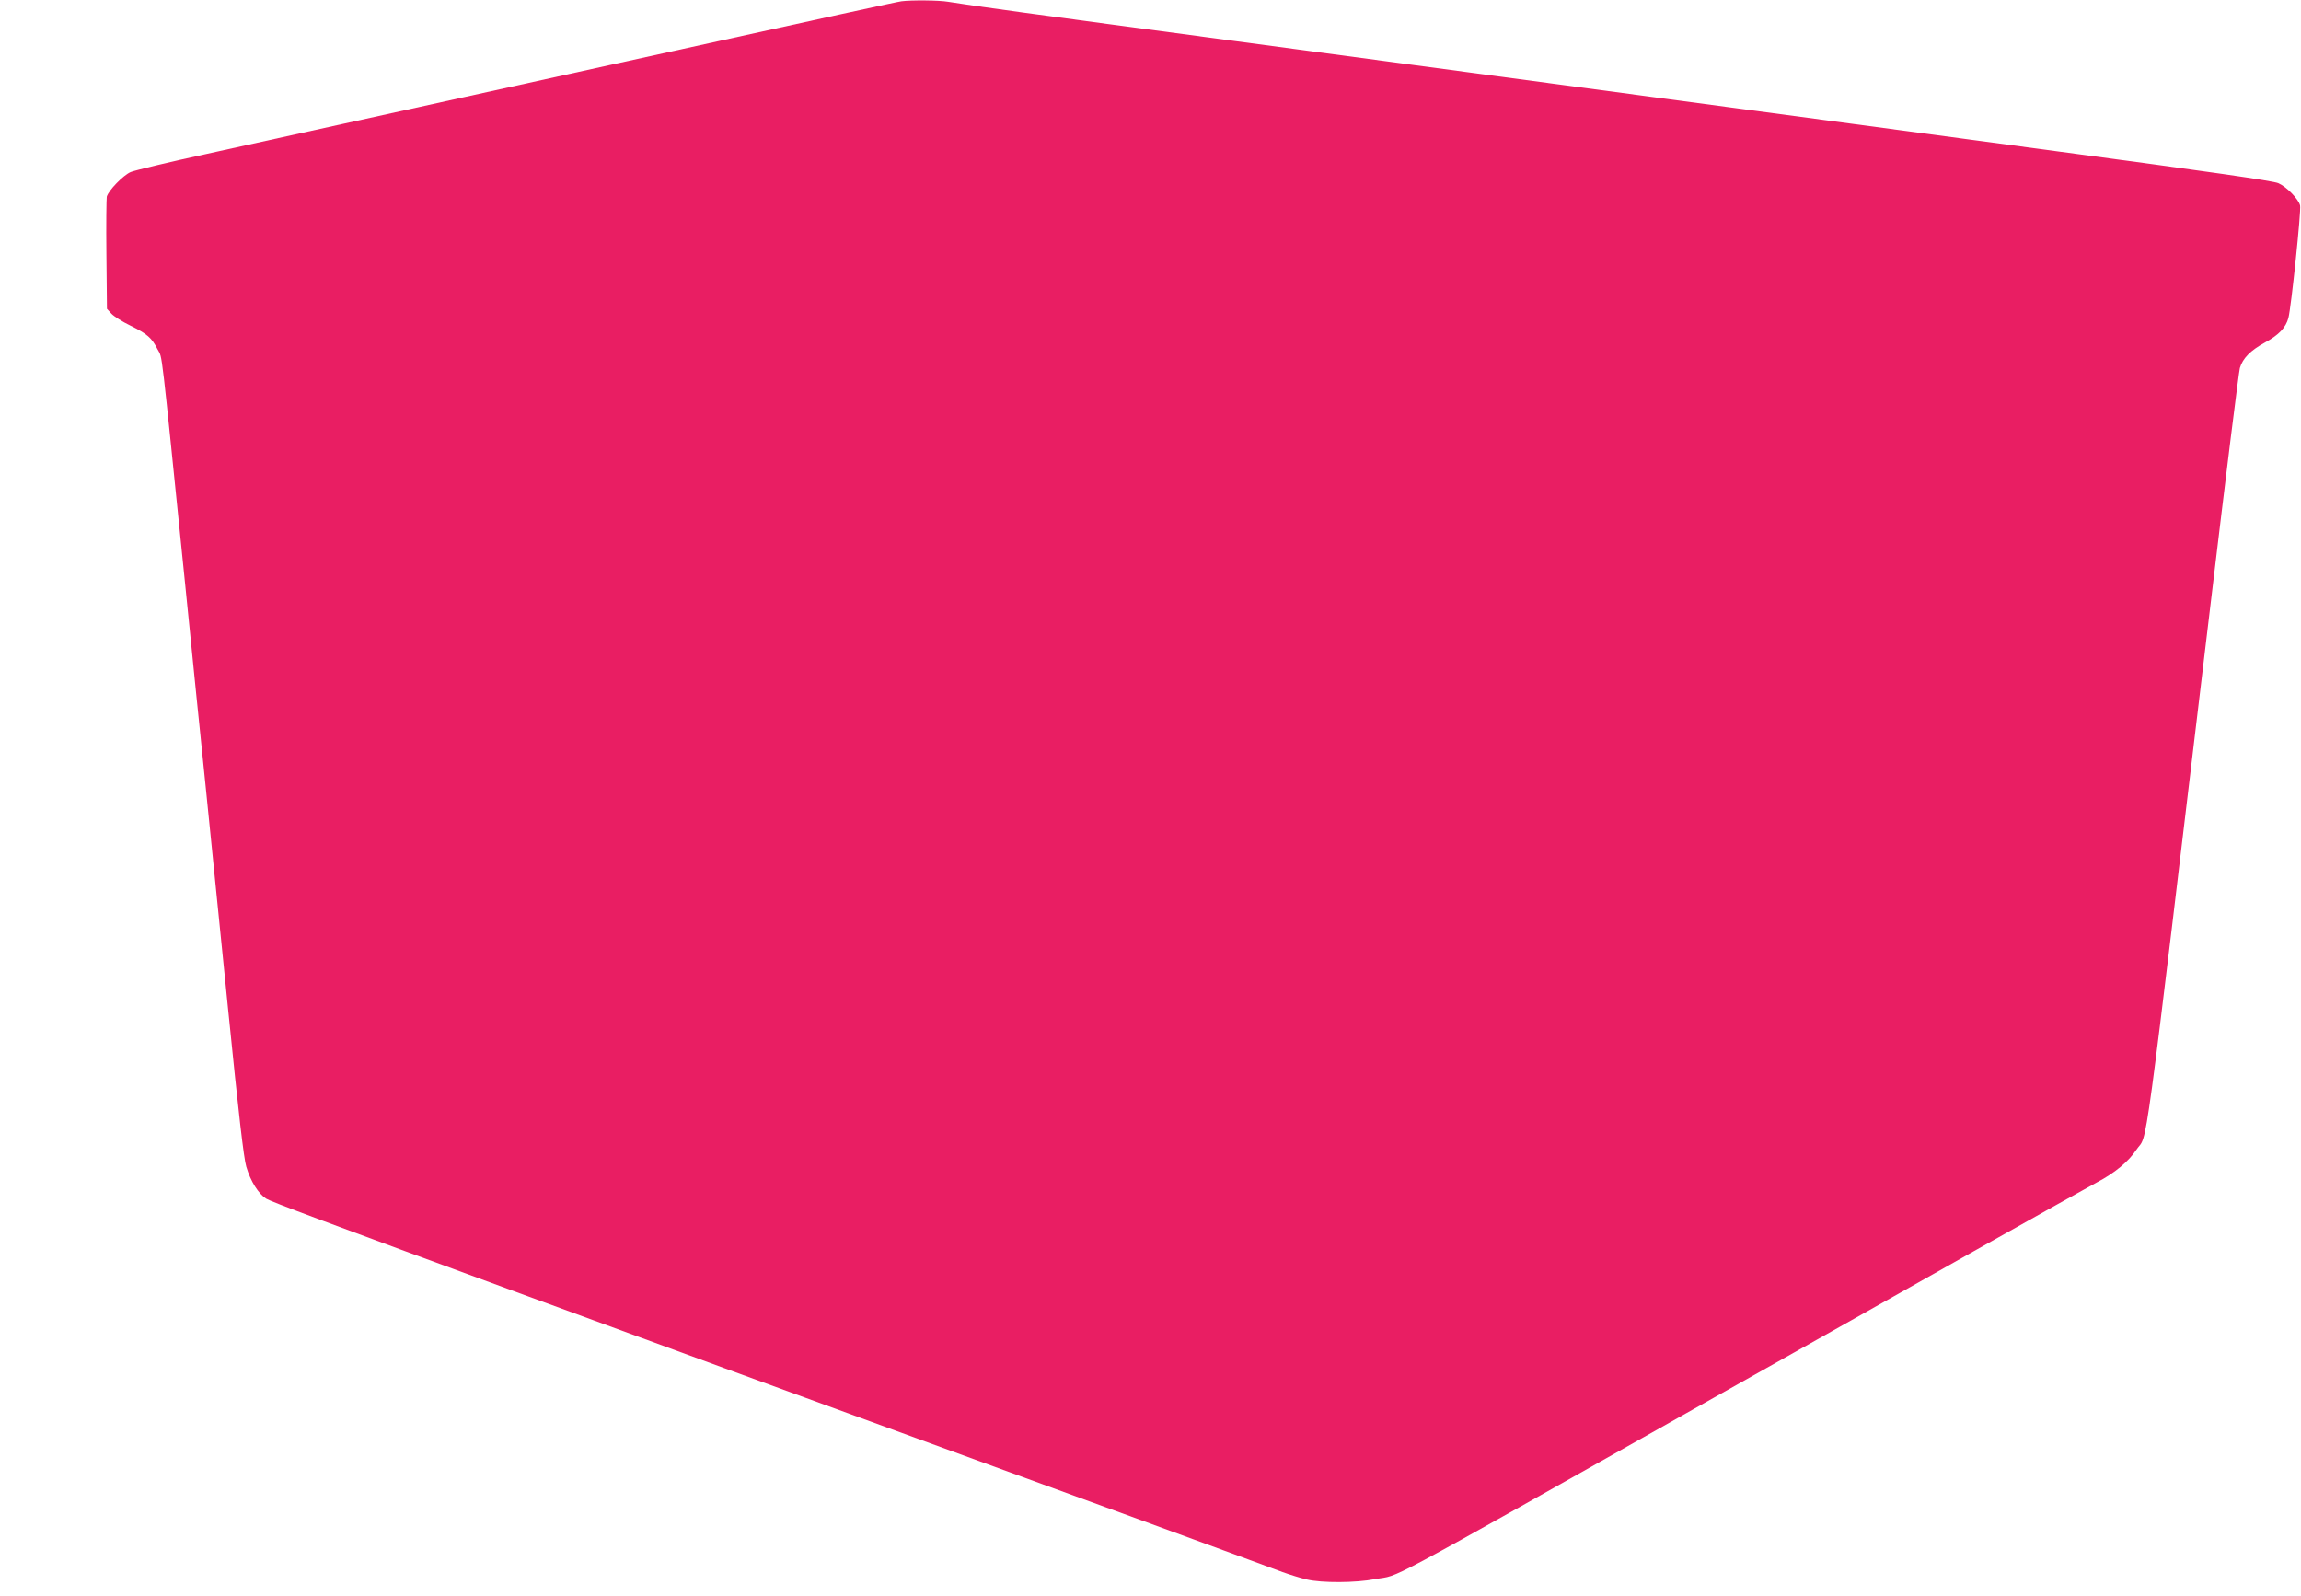 <?xml version="1.0" standalone="no"?>
<!DOCTYPE svg PUBLIC "-//W3C//DTD SVG 20010904//EN"
 "http://www.w3.org/TR/2001/REC-SVG-20010904/DTD/svg10.dtd">
<svg version="1.0" xmlns="http://www.w3.org/2000/svg"
 width="1280pt" height="888pt" viewBox="0 0 1280 888"
 preserveAspectRatio="xMidYMid meet">
<g transform="translate(0,888) scale(0.1,-0.1)"
fill="#e91e63" stroke="none">
<path d="M5015 8873 c-29 -4 -348 -74 -1615 -353 -1571 -346 -1893 -417 -2250
-496 -212 -46 -402 -92 -423 -101 -42 -18 -124 -103 -133 -137 -2 -11 -4 -157
-2 -323 l3 -301 25 -27 c14 -15 61 -45 105 -66 95 -47 119 -68 152 -133 28
-54 14 60 153 -1306 38 -382 90 -893 115 -1135 24 -242 81 -800 125 -1240 57
-568 86 -819 100 -865 24 -82 68 -151 111 -178 30 -18 316 -125 1459 -544 585
-215 1199 -439 3385 -1236 407 -149 772 -282 810 -297 39 -14 99 -33 134 -41
84 -20 273 -19 381 2 151 28 -32 -70 1880 1007 459 258 1112 626 1450 817 338
190 647 363 685 383 99 52 175 115 219 181 67 101 27 -193 416 3061 82 688
154 1267 160 1288 16 54 58 97 140 142 77 42 116 83 130 137 15 55 72 599 65
625 -9 36 -75 104 -121 124 -29 13 -383 64 -1235 178 -657 88 -1666 224 -2244
301 -577 77 -1621 217 -2320 311 -1153 154 -1451 195 -1600 219 -51 9 -206 10
-260 3z"/>
</g>
</svg>

